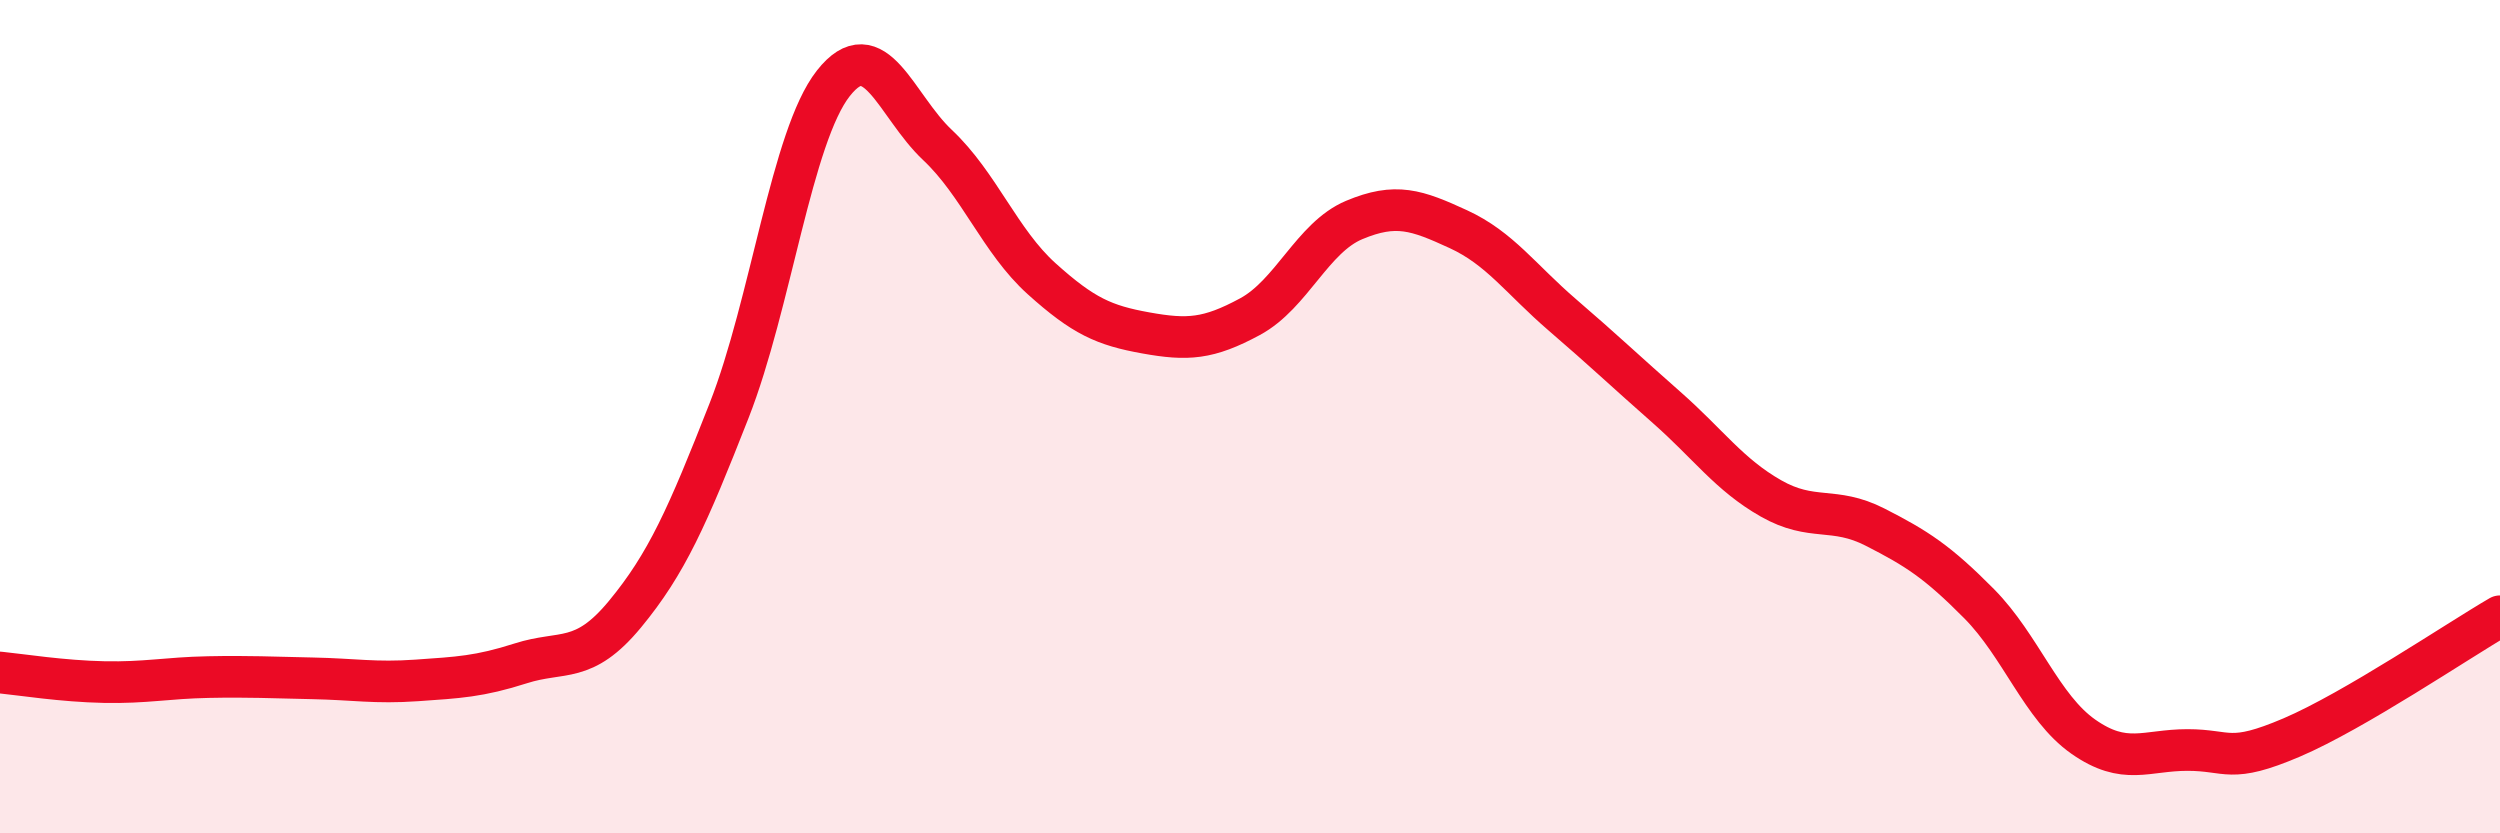 
    <svg width="60" height="20" viewBox="0 0 60 20" xmlns="http://www.w3.org/2000/svg">
      <path
        d="M 0,16.14 C 0.5,16.19 1.5,16.35 2.5,16.37 C 3.5,16.39 4,16.27 5,16.25 C 6,16.23 6.5,16.26 7.5,16.28 C 8.5,16.3 9,16.4 10,16.33 C 11,16.26 11.5,16.24 12.5,15.92 C 13.5,15.6 14,15.95 15,14.74 C 16,13.53 16.5,12.4 17.5,9.85 C 18.5,7.3 19,3.27 20,2 C 21,0.73 21.5,2.54 22.5,3.48 C 23.5,4.42 24,5.79 25,6.69 C 26,7.59 26.5,7.81 27.5,7.99 C 28.5,8.17 29,8.14 30,7.6 C 31,7.06 31.5,5.7 32.5,5.28 C 33.5,4.86 34,5.04 35,5.5 C 36,5.96 36.5,6.7 37.5,7.56 C 38.5,8.42 39,8.9 40,9.78 C 41,10.66 41.5,11.39 42.5,11.96 C 43.5,12.53 44,12.14 45,12.65 C 46,13.16 46.5,13.48 47.5,14.49 C 48.5,15.5 49,16.98 50,17.68 C 51,18.38 51.5,18 52.5,18 C 53.5,18 53.5,18.34 55,17.7 C 56.5,17.06 59,15.37 60,14.79L60 20L0 20Z"
        fill="#EB0A25"
        opacity="0.1"
        stroke-linecap="round"
        stroke-linejoin="round"
      />
      <path
        d="M 0,16.14 C 0.5,16.19 1.5,16.35 2.5,16.37 C 3.5,16.39 4,16.27 5,16.25 C 6,16.23 6.5,16.26 7.5,16.28 C 8.5,16.3 9,16.4 10,16.33 C 11,16.26 11.5,16.24 12.5,15.92 C 13.5,15.6 14,15.95 15,14.74 C 16,13.53 16.5,12.4 17.5,9.85 C 18.5,7.3 19,3.27 20,2 C 21,0.73 21.5,2.54 22.5,3.48 C 23.5,4.42 24,5.79 25,6.69 C 26,7.59 26.5,7.81 27.5,7.99 C 28.5,8.17 29,8.14 30,7.6 C 31,7.06 31.5,5.7 32.5,5.28 C 33.5,4.86 34,5.04 35,5.5 C 36,5.96 36.5,6.7 37.5,7.56 C 38.5,8.42 39,8.9 40,9.78 C 41,10.66 41.5,11.39 42.5,11.96 C 43.5,12.53 44,12.14 45,12.65 C 46,13.16 46.5,13.48 47.5,14.49 C 48.5,15.5 49,16.98 50,17.68 C 51,18.38 51.5,18 52.5,18 C 53.5,18 53.5,18.34 55,17.7 C 56.5,17.06 59,15.37 60,14.79"
        stroke="#EB0A25"
        stroke-width="1"
        fill="none"
        stroke-linecap="round"
        stroke-linejoin="round"
      />
    </svg>
  
